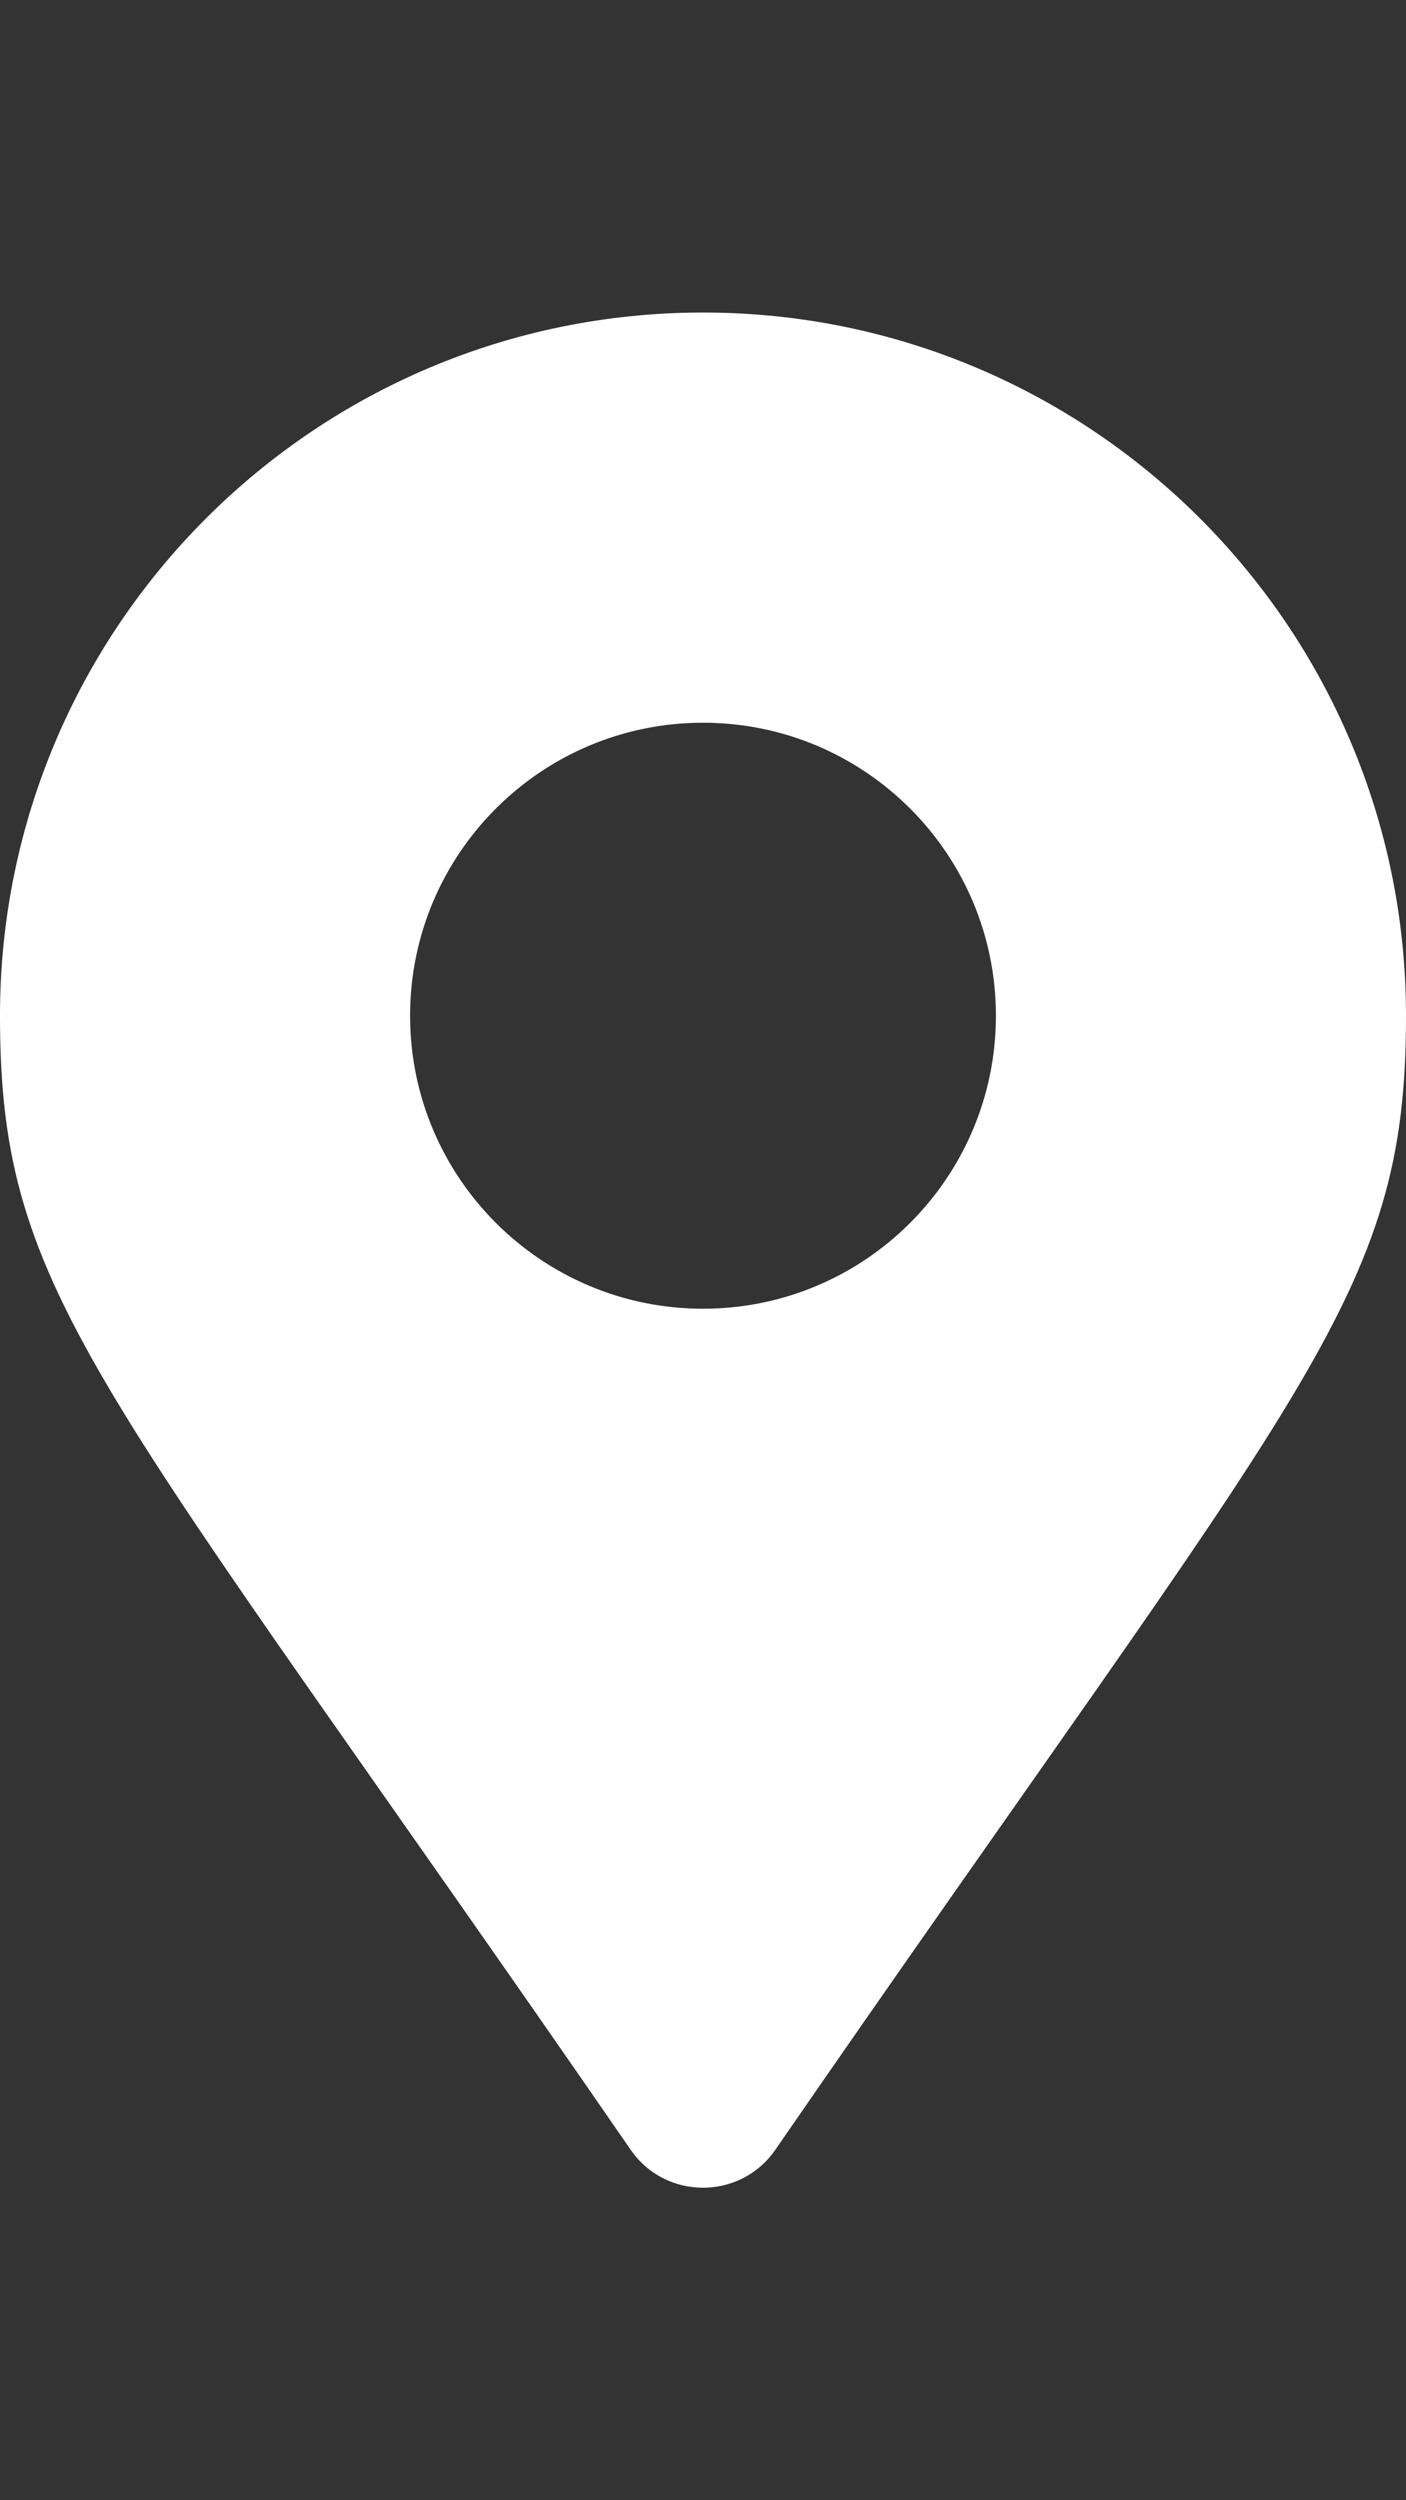 <svg xmlns="http://www.w3.org/2000/svg" width="288" height="512" fill="none"><rect width="100%" height="100%" fill="#333333" stroke="none"/><path fill="#fff" d="M129.201 440.253C20.227 282.273 0 266.06 0 208 0 128.471 64.471 64 144 64c79.529 0 144 64.471 144 144 0 58.06-20.228 74.273-129.201 232.253-7.151 10.33-22.447 10.329-29.598 0ZM144 268c33.137 0 60-26.863 60-60s-26.863-60-60-60-60 26.863-60 60 26.863 60 60 60Z"/></svg>